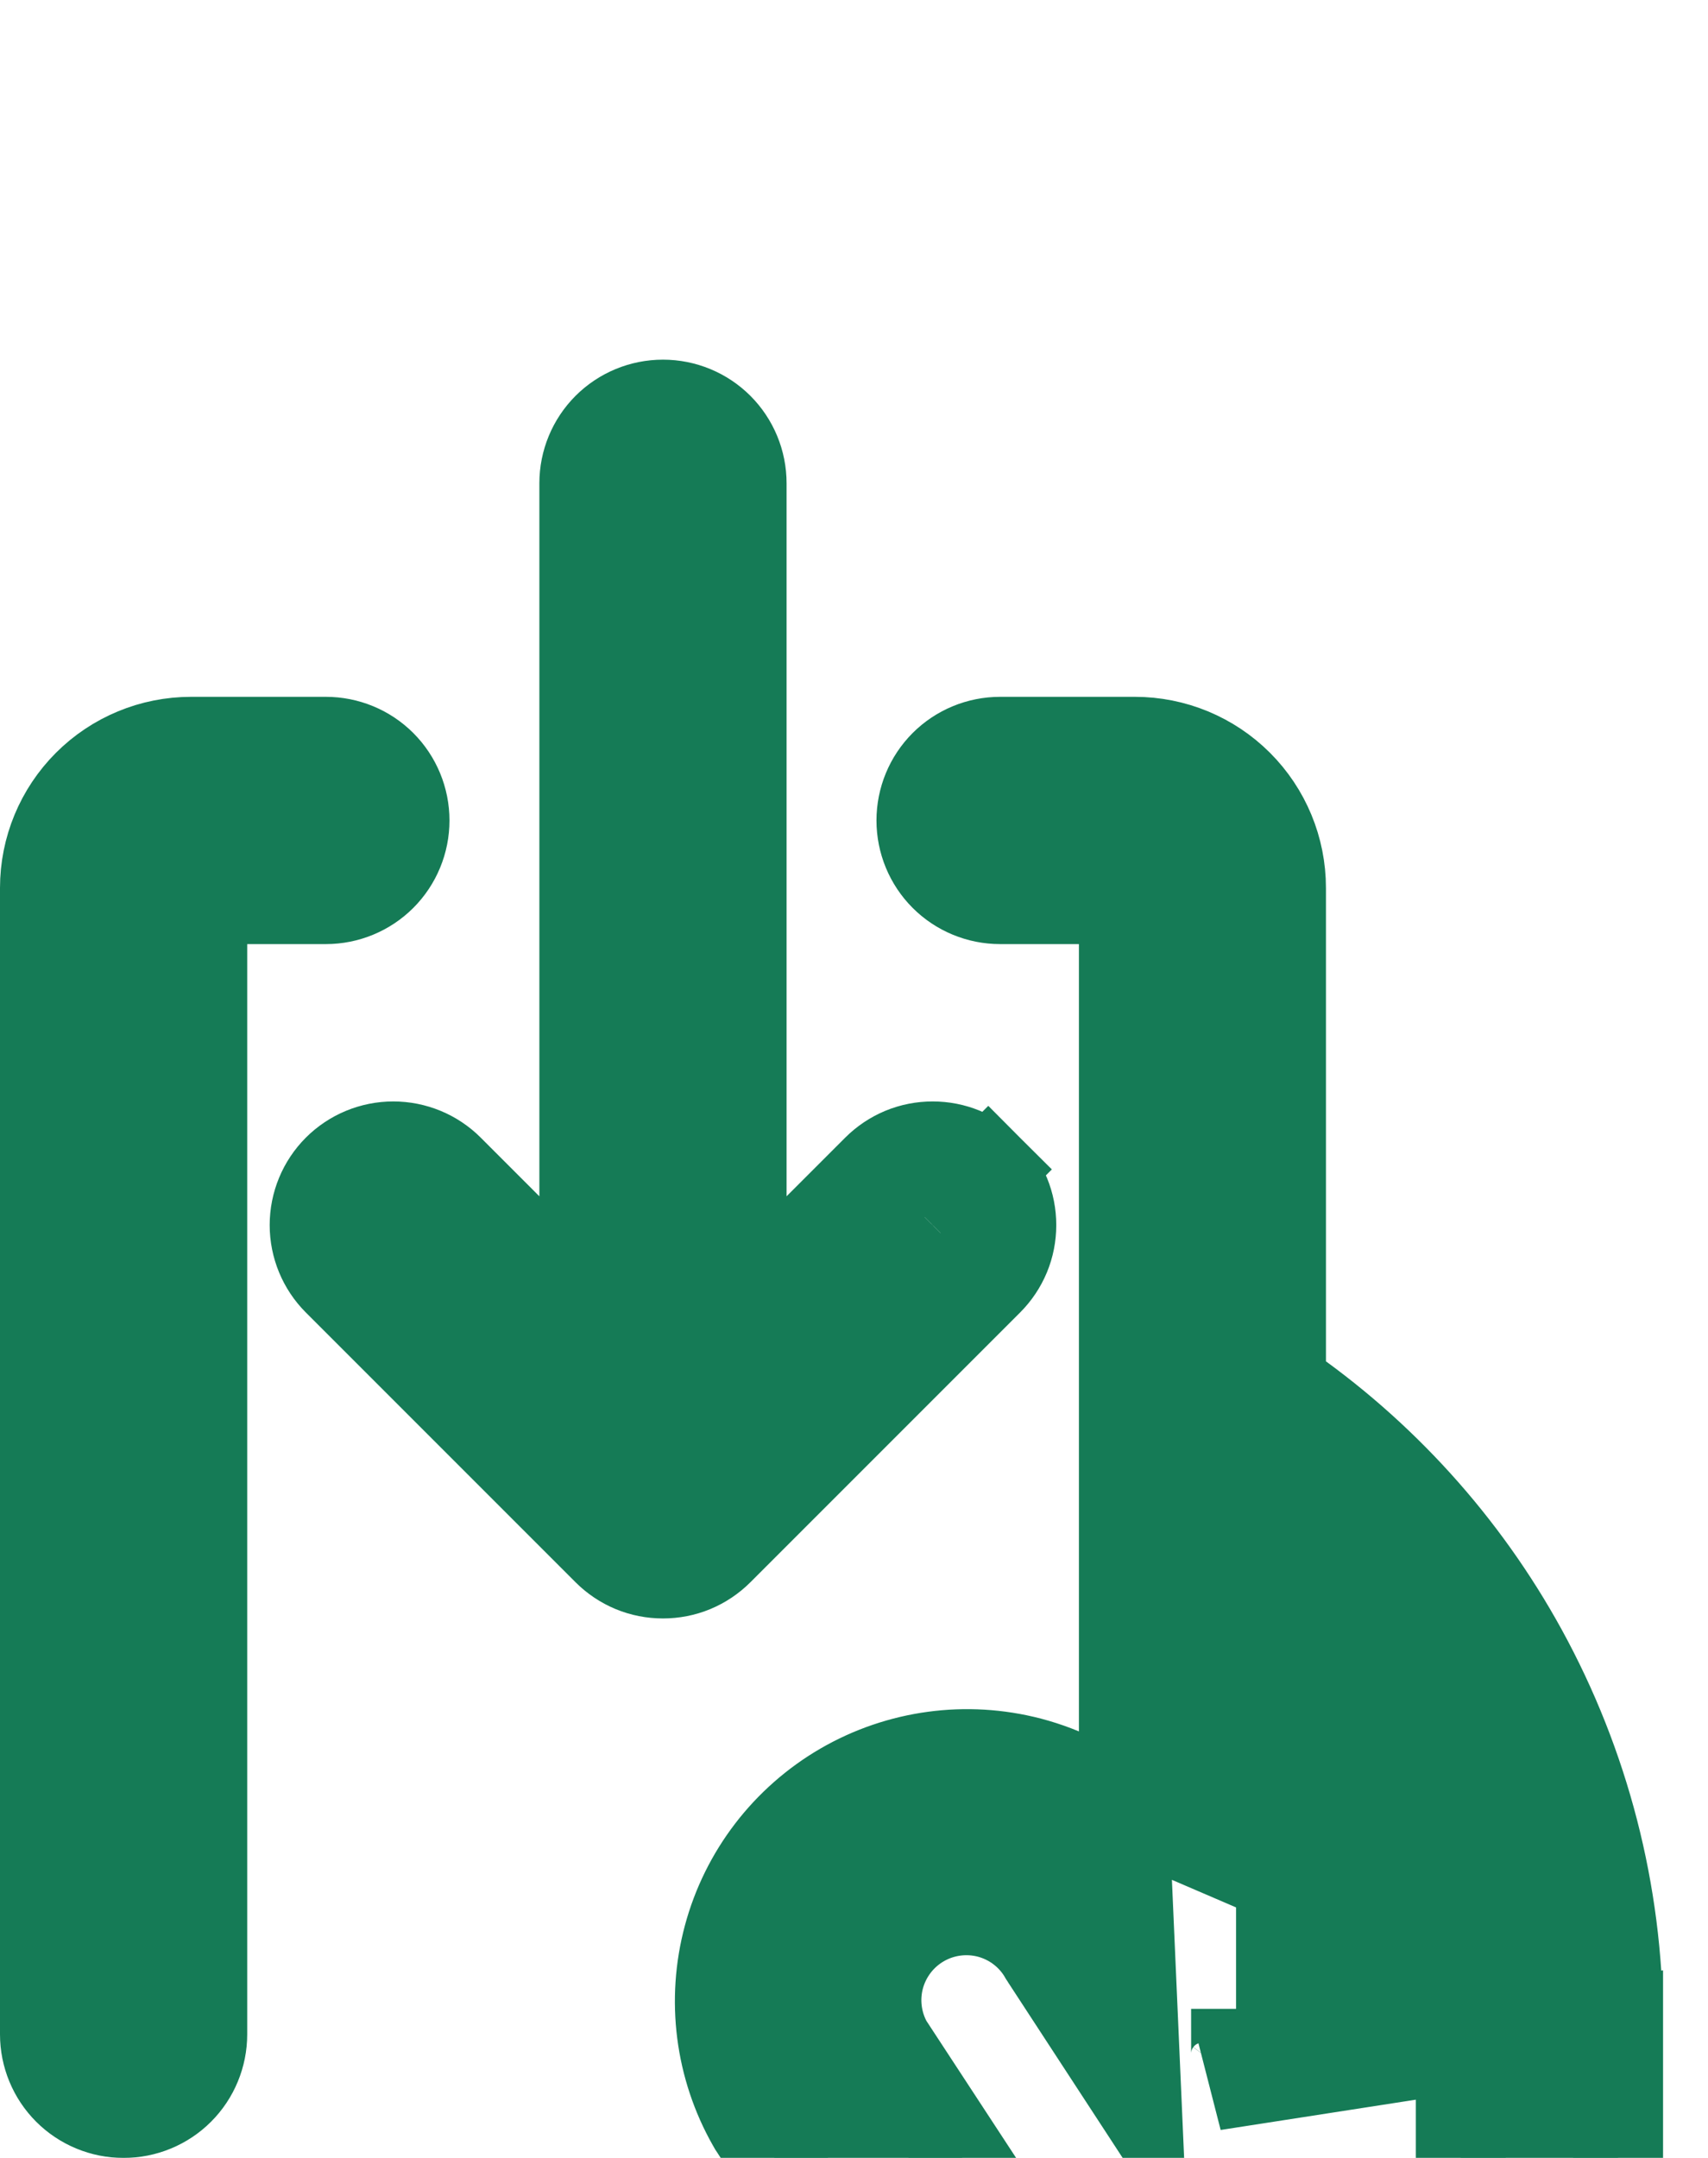 <svg width="19" height="24" viewBox="0 0 19 24" fill="none" xmlns="http://www.w3.org/2000/svg">
<g filter="url(#filter0_i_4001_4516)">
<path d="M18 18.497L18 18.498L18 22.375C18 22.607 17.908 22.83 17.744 22.994C17.58 23.158 17.357 23.25 17.125 23.25C16.893 23.25 16.67 23.158 16.506 22.994C16.342 22.83 16.25 22.607 16.25 22.375V18.499C16.247 17.425 15.992 16.366 15.507 15.407C15.18 14.763 14.756 14.176 14.25 13.666V18.841V18.842H13.75C13.75 18.922 13.724 19.001 13.676 19.066C13.632 19.125 13.571 19.17 13.502 19.195L18 18.497ZM18 18.497C17.996 17.052 17.629 15.631 16.934 14.364C16.283 13.178 15.363 12.163 14.25 11.399V5.875C14.25 5.444 14.079 5.031 13.774 4.726C13.469 4.421 13.056 4.25 12.625 4.25H11.125C10.893 4.25 10.67 4.342 10.506 4.506C10.342 4.67 10.25 4.893 10.25 5.125C10.25 5.357 10.342 5.58 10.506 5.744C10.67 5.908 10.893 6 11.125 6H12.502V16.133M18 18.497L12.502 16.133M12.502 16.133C12.198 15.883 11.841 15.7 11.454 15.598C10.751 15.415 10.005 15.516 9.377 15.88C8.749 16.245 8.29 16.843 8.102 17.544C7.914 18.243 8.009 18.987 8.366 19.616C8.377 19.637 8.389 19.657 8.403 19.676L10.48 22.849C10.541 22.946 10.62 23.03 10.712 23.096C10.808 23.164 10.916 23.213 11.03 23.238C11.144 23.264 11.263 23.266 11.378 23.245C11.493 23.225 11.603 23.181 11.701 23.117C11.799 23.052 11.883 22.969 11.948 22.872C12.014 22.775 12.059 22.665 12.081 22.55C12.103 22.435 12.102 22.317 12.078 22.202C12.054 22.091 12.008 21.985 11.944 21.891L9.875 18.731C9.749 18.504 9.716 18.235 9.784 17.984C9.854 17.728 10.022 17.51 10.252 17.378C10.482 17.246 10.756 17.211 11.012 17.28C11.268 17.35 11.486 17.518 11.617 17.749L11.623 17.758L11.629 17.767L11.64 17.785L11.64 17.785L11.644 17.791L12.642 19.32C12.642 19.32 12.642 19.32 12.642 19.32L12.502 16.133ZM10.64 9.36L10.994 9.006C10.913 8.925 10.816 8.86 10.71 8.816C10.604 8.772 10.49 8.75 10.375 8.75C10.26 8.75 10.146 8.772 10.04 8.816C9.934 8.86 9.837 8.925 9.756 9.006C9.756 9.006 9.756 9.006 9.756 9.006L8.25 10.512V1.375C8.25 1.143 8.158 0.92 7.994 0.756C7.83 0.592 7.607 0.5 7.375 0.5C7.143 0.5 6.92 0.592 6.756 0.756C6.592 0.92 6.5 1.143 6.5 1.375V10.512L4.994 9.006C4.83 8.842 4.607 8.75 4.375 8.75C4.143 8.75 3.92 8.842 3.756 9.006C3.592 9.17 3.5 9.393 3.5 9.625C3.5 9.857 3.592 10.08 3.756 10.244L6.756 13.244C6.837 13.325 6.934 13.39 7.04 13.434C7.146 13.478 7.26 13.5 7.375 13.5C7.49 13.5 7.604 13.478 7.71 13.434C7.816 13.39 7.913 13.325 7.994 13.244L10.994 10.244C10.994 10.244 10.994 10.244 10.994 10.244C11.075 10.163 11.14 10.066 11.184 9.96C11.228 9.854 11.25 9.74 11.25 9.625C11.25 9.51 11.228 9.396 11.184 9.29C11.14 9.184 11.075 9.087 10.994 9.006L10.64 9.36ZM10.64 9.36C10.675 9.395 10.703 9.436 10.722 9.481C10.741 9.527 10.75 9.576 10.75 9.625C10.75 9.674 10.741 9.723 10.722 9.769C10.703 9.814 10.675 9.855 10.64 9.89L10.11 9.36C10.145 9.325 10.186 9.297 10.231 9.278C10.277 9.259 10.326 9.25 10.375 9.25C10.424 9.25 10.473 9.259 10.519 9.278C10.564 9.297 10.605 9.325 10.64 9.36ZM3.625 4.25H2.125C1.694 4.25 1.281 4.421 0.976 4.726C0.671 5.031 0.5 5.444 0.5 5.875V18.625C0.5 18.857 0.592 19.08 0.756 19.244C0.92 19.408 1.143 19.5 1.375 19.5C1.607 19.5 1.83 19.408 1.994 19.244C2.158 19.08 2.25 18.857 2.25 18.625V6H3.625C3.857 6 4.08 5.908 4.244 5.744C4.408 5.58 4.5 5.357 4.5 5.125C4.5 4.893 4.408 4.67 4.244 4.506C4.08 4.342 3.857 4.25 3.625 4.25Z" fill="#157B56" stroke="#157B56"/>
</g>
<defs>
<filter id="filter0_i_4001_4516" x="0" y="0" width="18.5" height="27.759" filterUnits="userSpaceOnUse" color-interpolation-filters="sRGB">
<feFlood flood-opacity="0" result="BackgroundImageFix"/>
<feBlend mode="normal" in="SourceGraphic" in2="BackgroundImageFix" result="shape"/>
<feColorMatrix in="SourceAlpha" type="matrix" values="0 0 0 0 0 0 0 0 0 0 0 0 0 0 0 0 0 0 127 0" result="hardAlpha"/>
<feOffset dy="4"/>
<feGaussianBlur stdDeviation="2"/>
<feComposite in2="hardAlpha" operator="arithmetic" k2="-1" k3="1"/>
<feColorMatrix type="matrix" values="0 0 0 0 0 0 0 0 0 0 0 0 0 0 0 0 0 0 0.25 0"/>
<feBlend mode="normal" in2="shape" result="effect1_innerShadow_4001_4516"/>
</filter>
</defs>
</svg>
